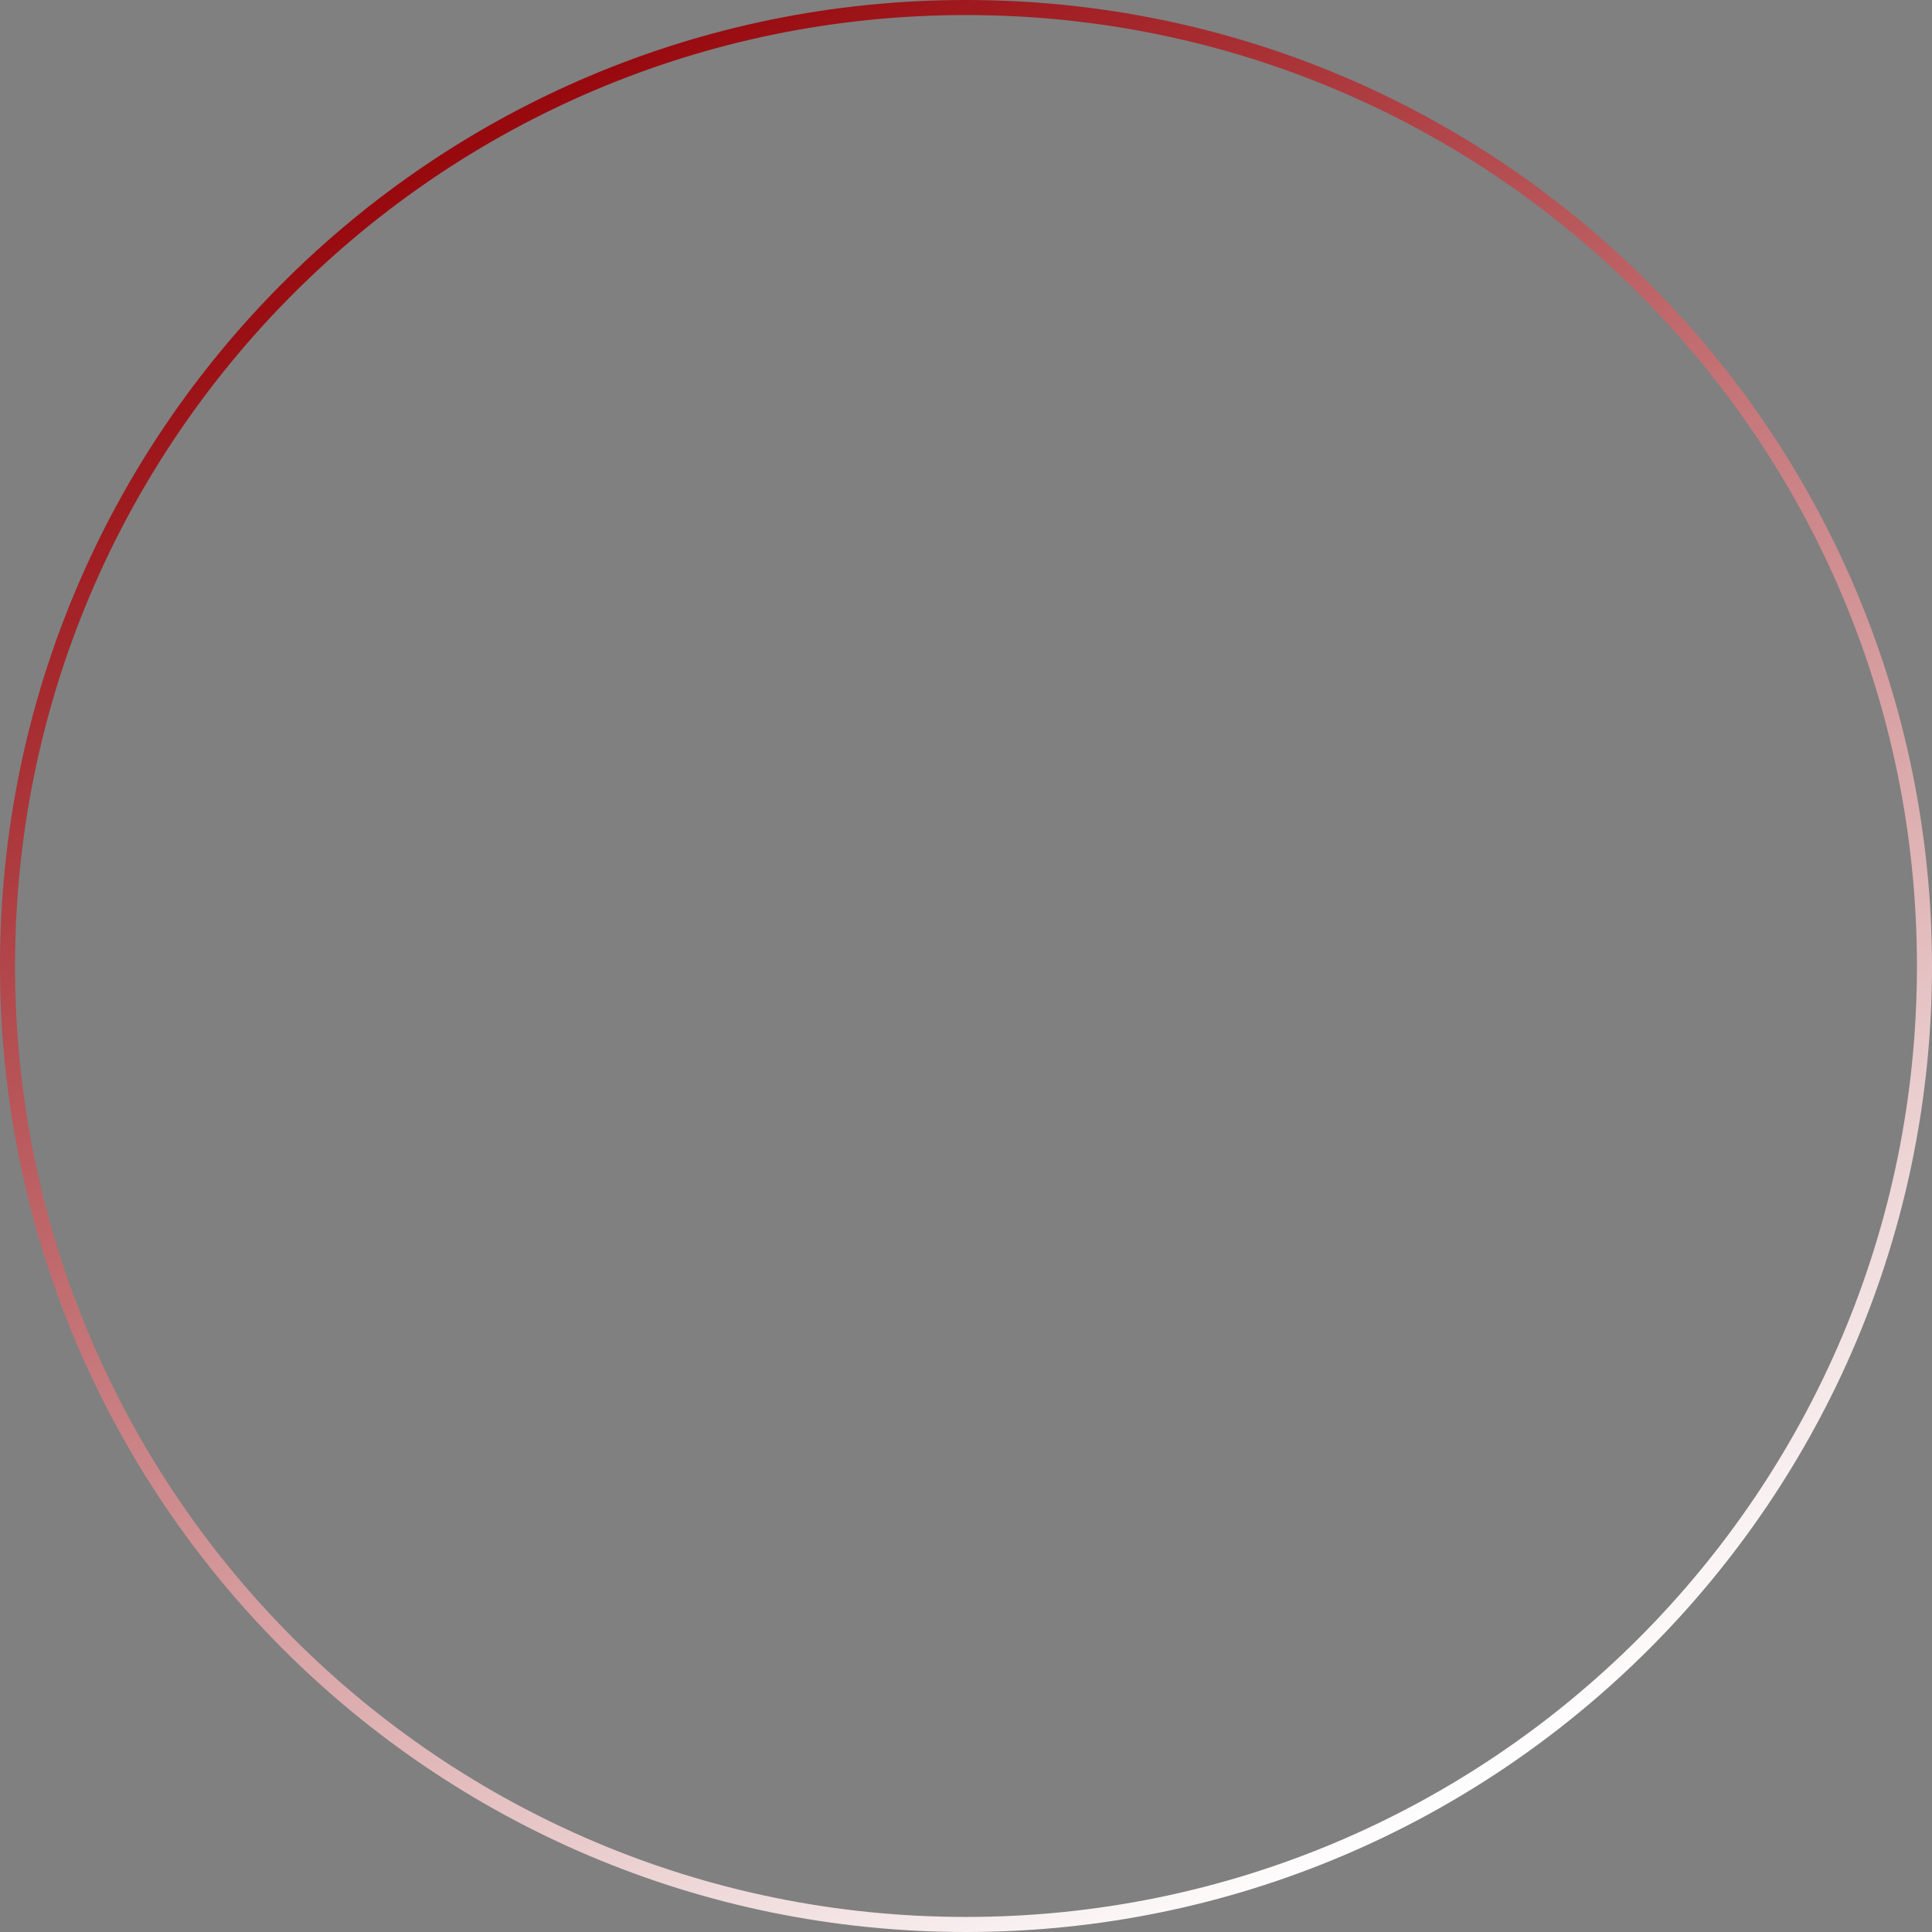 <?xml version="1.0" encoding="UTF-8"?>
<svg width="308px" height="308px" viewBox="0 0 308 308" version="1.1" xmlns="http://www.w3.org/2000/svg" xmlns:xlink="http://www.w3.org/1999/xlink">
    <rect x="0" y="0" width="308" height="308" fill="#808080" stroke="none"/>
    <!-- Generator: Sketch 55.2 (78181) - https://sketchapp.com -->
    <title>rond_systema_technologies_rahma_hhaaaaaii_geneve</title>
    <desc>Created with Sketch.</desc>
    <defs>
        <linearGradient x1="24.992%" y1="6.69%" x2="74.99%" y2="93.288%" id="linearGradient-1">
            <stop stop-color="#97070C" offset="0%"></stop>
            <stop stop-color="#FFFFFF" offset="100%"></stop>
        </linearGradient>
    </defs>
    <g id="Page-1" stroke="none" stroke-width="1" fill="none" fill-rule="evenodd">
        <g id="triangle_systema_technologies_geneve_services_it_solution" transform="translate(-560, 0)" fill="url(#linearGradient-1)" fill-rule="nonzero">
            <g id="rond_systema_technologies_rahma_hhaaaaaii_geneve" transform="translate(560, 0)">
                <path d="M154,0 C68.9,0 0,68.9 0,154 C0,239 68.9,308 154,308 C239,308 308,239.1 308,154 C307.9,68.9 239,0 154,0 Z M154,305.6 C70.2,305.6 2.4,237.7 2.4,154 C2.4,70.3 70.2,2.4 154,2.4 C237.8,2.4 305.6,70.2 305.6,154 C305.6,237.8 237.7,305.6 154,305.6 Z" id="Shape"></path>
            </g>
        </g>
    </g>
</svg>